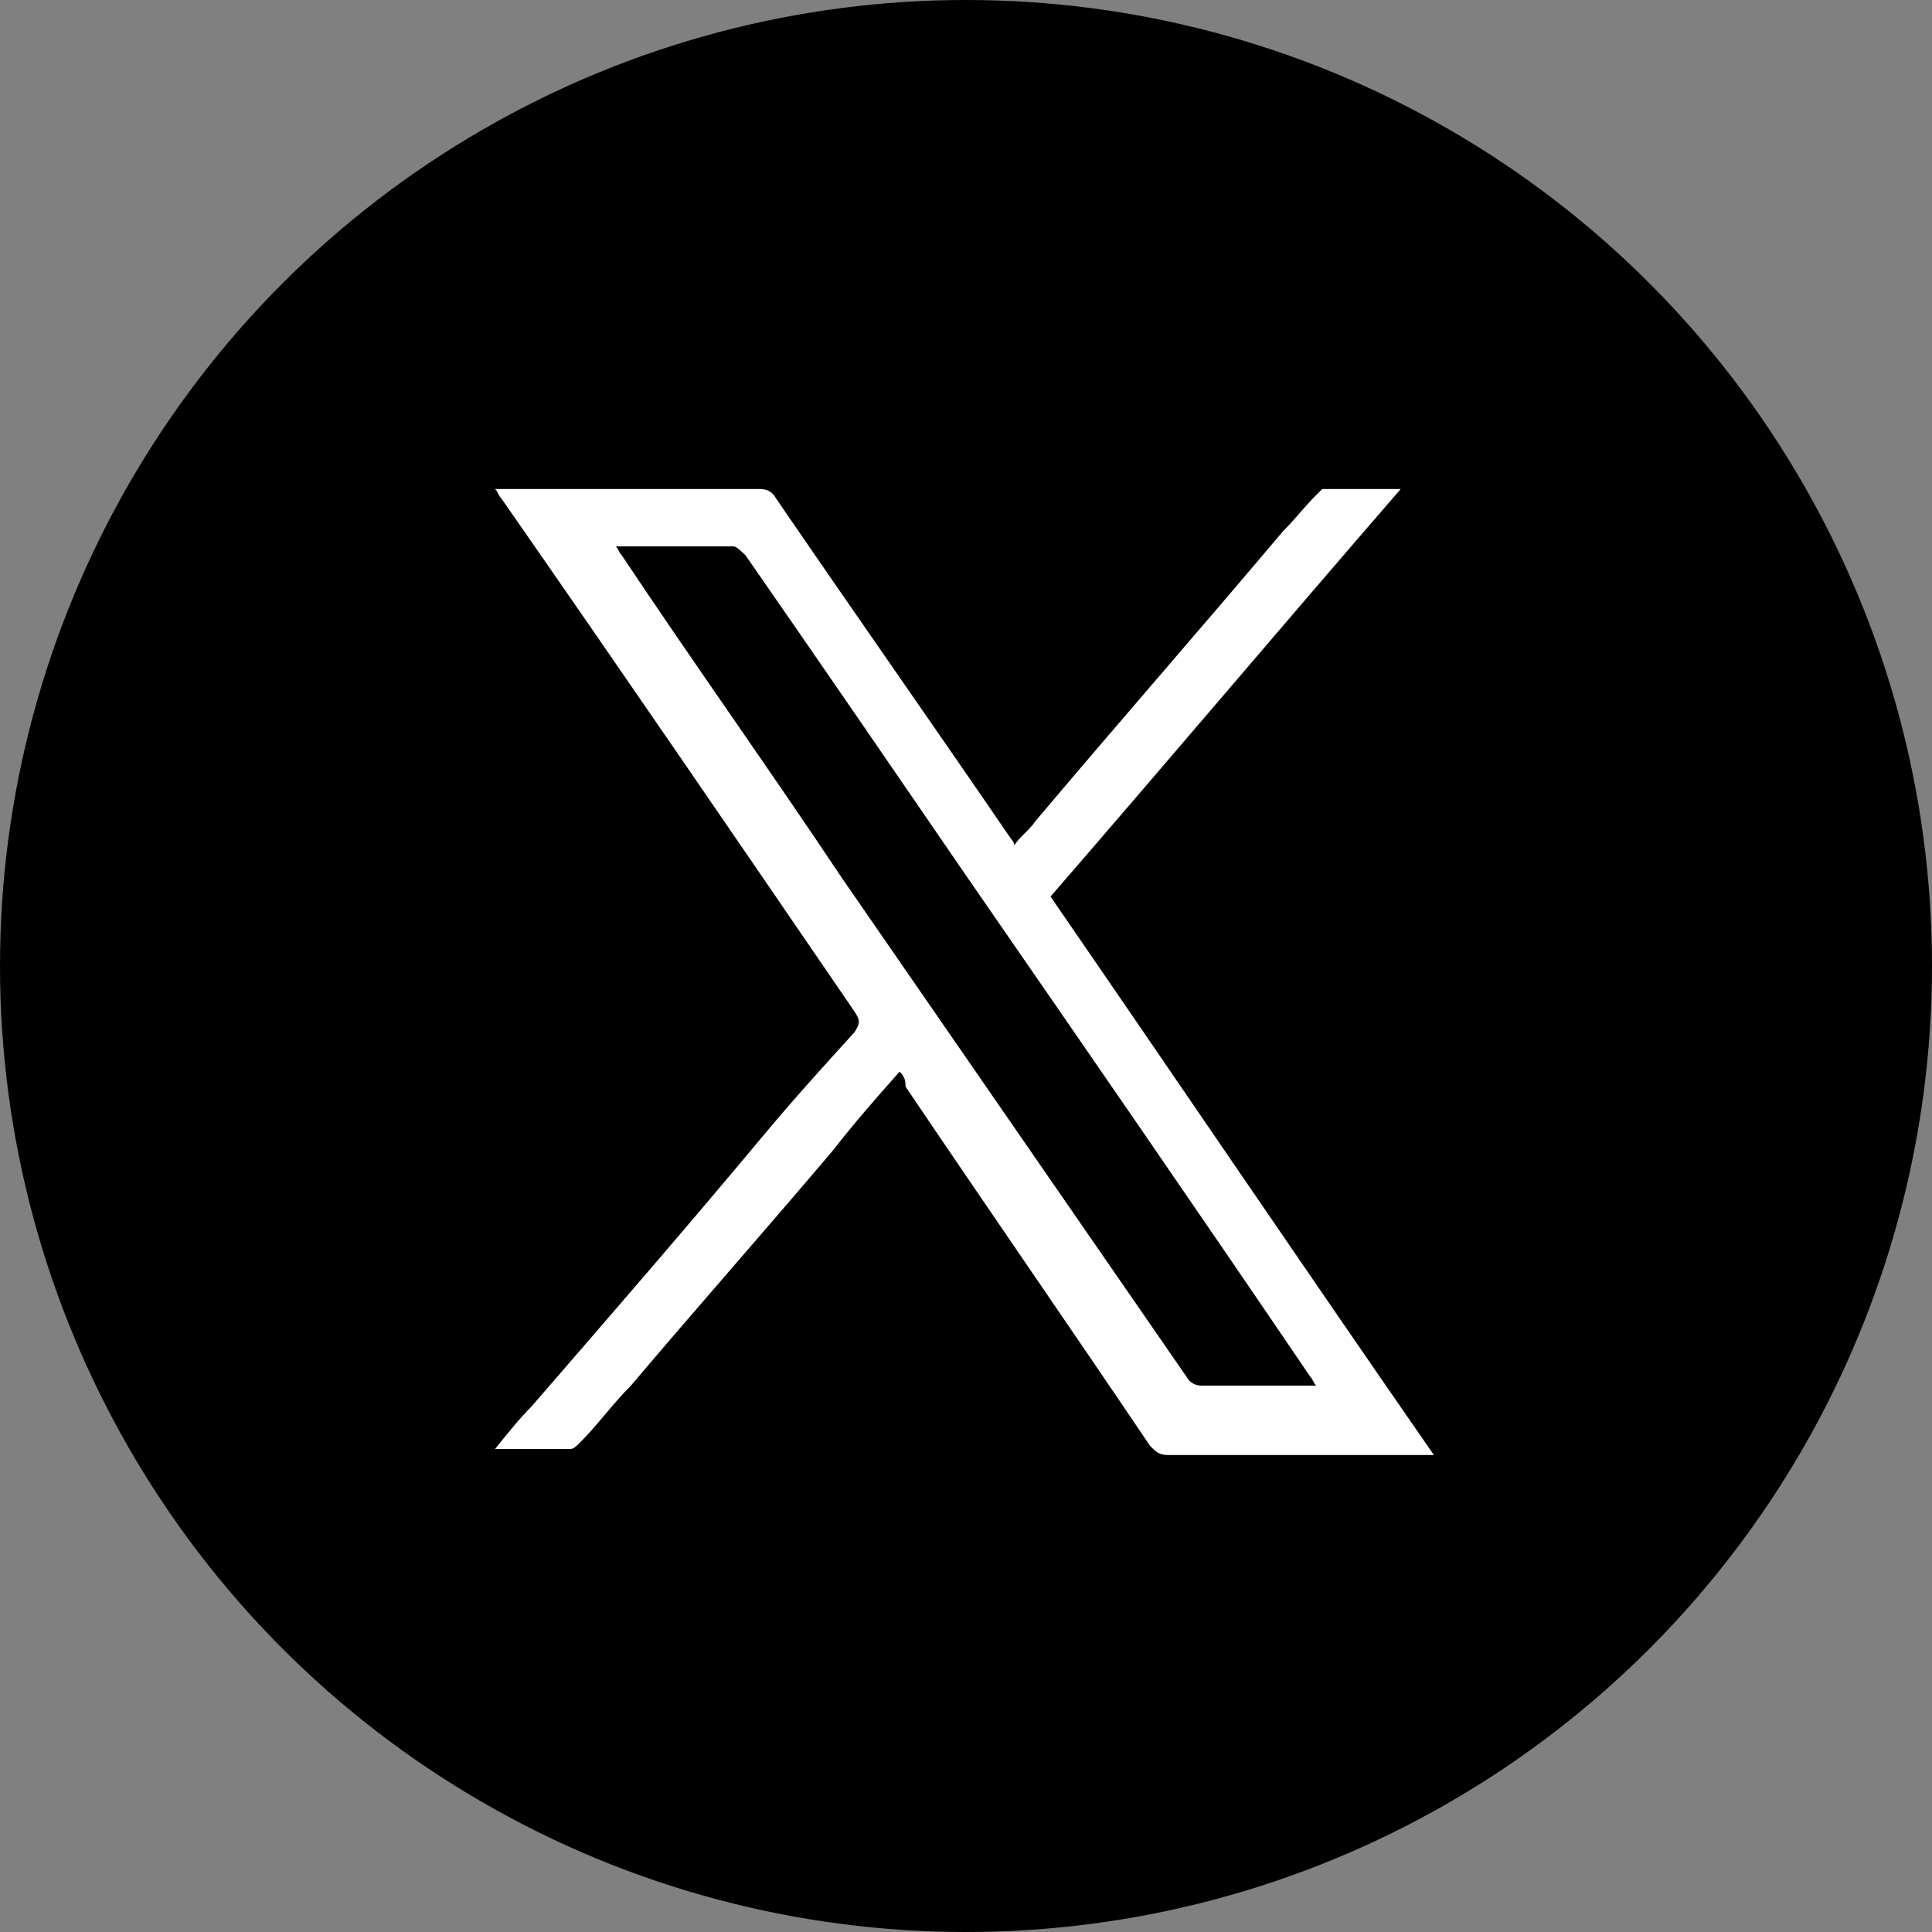 <?xml version="1.0" encoding="utf-8"?>
<!-- Generator: Adobe Illustrator 28.2.0, SVG Export Plug-In . SVG Version: 6.00 Build 0)  -->
<svg version="1.1" id="Capa_1" xmlns="http://www.w3.org/2000/svg" xmlns:xlink="http://www.w3.org/1999/xlink" x="0px" y="0px"
	 viewBox="0 0 64 64" style="enable-background:new 0 0 64 64;" xml:space="preserve">
<rect x="0" y="0" width="64" height="64" fill="#808080" stroke="none"/>
<style type="text/css">
	.st0{fill:#FFFFFF;}
</style>
<g>
	<circle cx="32" cy="32" r="32"/>
	<g id="ivMkTl_00000125560398501918072610000015663331739161692839_">
		<g>
			<path class="st0" d="M29.8,35.5c-0.8,0.9-1.5,1.7-2.2,2.6c-2.2,2.6-4.5,5.2-6.7,7.8c-0.6,0.6-1.1,1.3-1.7,1.9
				C19.1,47.9,19,48,18.9,48c-0.8,0-1.6,0-2.5,0c0.4-0.5,0.8-1,1.2-1.4c2.6-3,5.2-6,7.7-9c1-1.2,2-2.3,3-3.4c0.2-0.3,0.2-0.4,0-0.7
				c-3.9-5.7-7.8-11.4-11.7-17c-0.1-0.1-0.1-0.2-0.2-0.3c0.1,0,0.2,0,0.3,0c2.8,0,5.7,0,8.5,0c0.2,0,0.4,0.1,0.5,0.3
				c2.6,3.8,5.2,7.5,7.8,11.3c0,0,0.1,0.1,0.1,0.2c0.2-0.3,0.5-0.5,0.7-0.8c2.7-3.2,5.5-6.4,8.2-9.6c0.4-0.4,0.7-0.8,1.1-1.2
				c0.1-0.1,0.2-0.2,0.2-0.2c0.8,0,1.7,0,2.6,0c-3.9,4.5-7.7,9-11.6,13.5c4.2,6.1,8.4,12.3,12.7,18.5c-0.2,0-0.3,0-0.4,0
				c-2.8,0-5.6,0-8.4,0c-0.3,0-0.4-0.1-0.6-0.3c-2.7-4-5.4-7.9-8.1-11.9C30,35.7,29.9,35.6,29.8,35.5z M20.4,18.1
				c0.1,0.1,0.1,0.2,0.2,0.3c2.4,3.6,4.9,7.1,7.3,10.7c3.8,5.5,7.6,11,11.4,16.5c0.1,0.2,0.3,0.3,0.5,0.3c1.2,0,2.3,0,3.5,0
				c0.1,0,0.2,0,0.3,0c-0.1-0.1-0.1-0.2-0.2-0.3C39.6,40,35.8,34.5,32,29c-2.4-3.5-4.8-7-7.3-10.6c-0.1-0.1-0.3-0.3-0.4-0.3
				C23.1,18.1,21.8,18.1,20.4,18.1z"/>
		</g>
	</g>
</g>
<g id="_x33_4pc4X_00000156570365546294368370000013781006194527907257_">
</g>
</svg>
